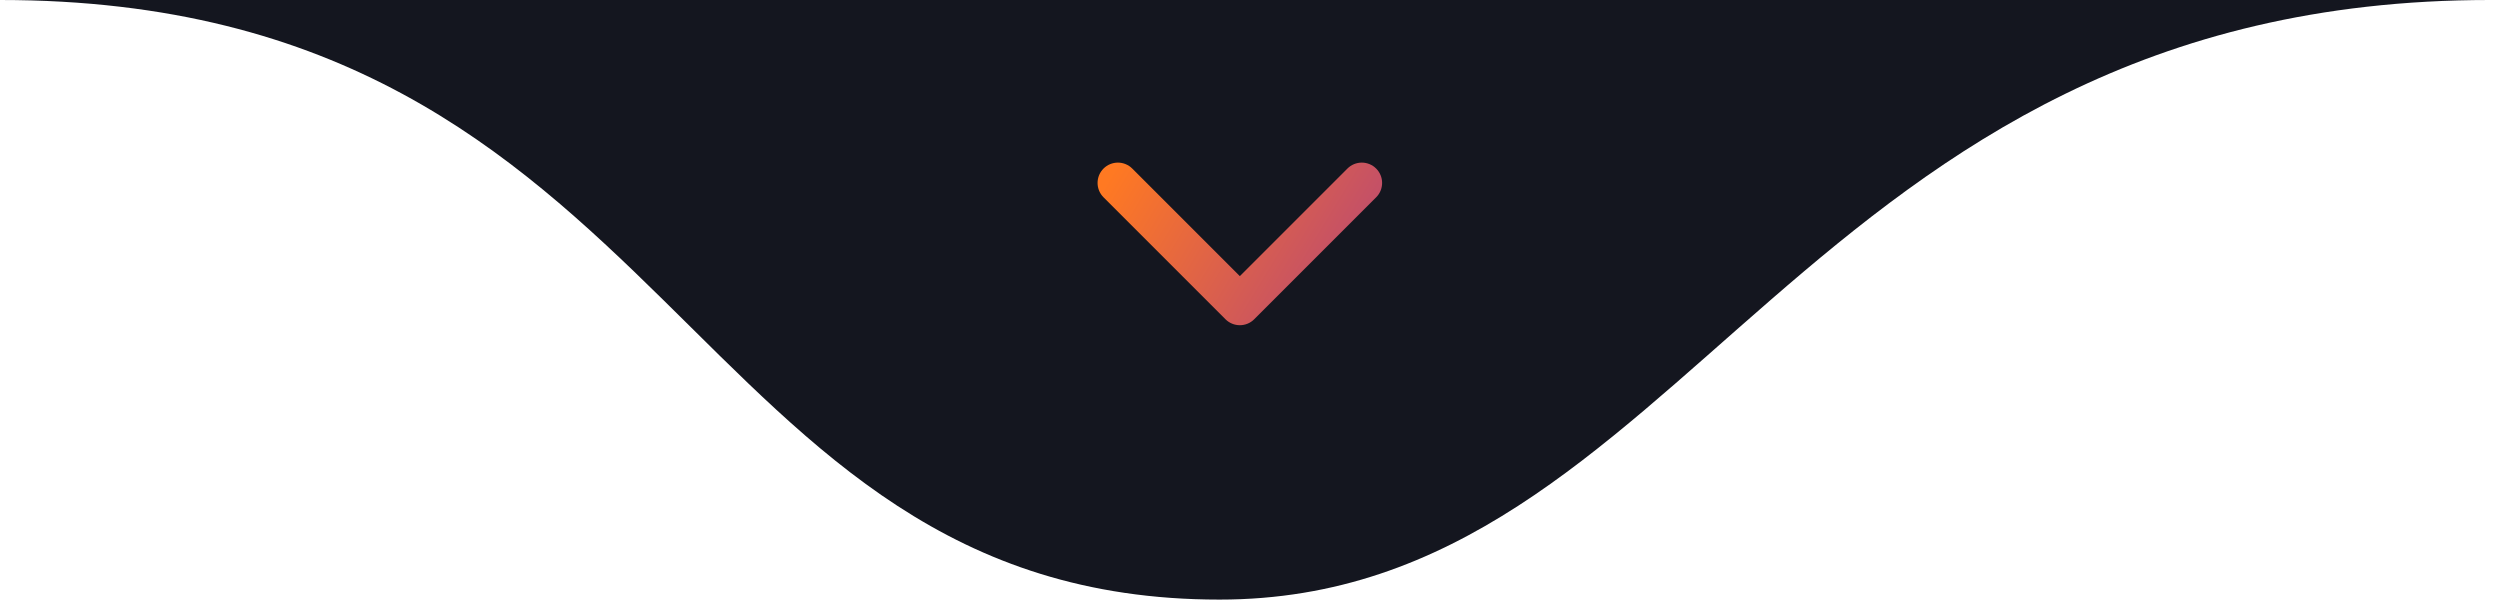<svg xmlns="http://www.w3.org/2000/svg" width="123" height="30" viewBox="0 0 123 30" fill="none"><g clip-path="url(#clip0_1_2)"><path d="M60 29.5C33.5 29.5 33.5 0 0 0H122.5C88.5 0 83 29.5 60 29.5Z" fill="#14161F"></path><path d="M55 9L61 15L67 9" stroke="url(#paint0_linear_1_2)" stroke-width="2" stroke-linecap="round" stroke-linejoin="round"></path></g><defs><linearGradient id="paint0_linear_1_2" x1="55" y1="8" x2="71.5" y2="18" gradientUnits="userSpaceOnUse"><stop stop-color="#FF7922"></stop><stop offset="1" stop-color="#9E3693"></stop></linearGradient><clipPath id="clip0_1_2"><rect width="123" height="30" fill="white"></rect></clipPath></defs></svg>